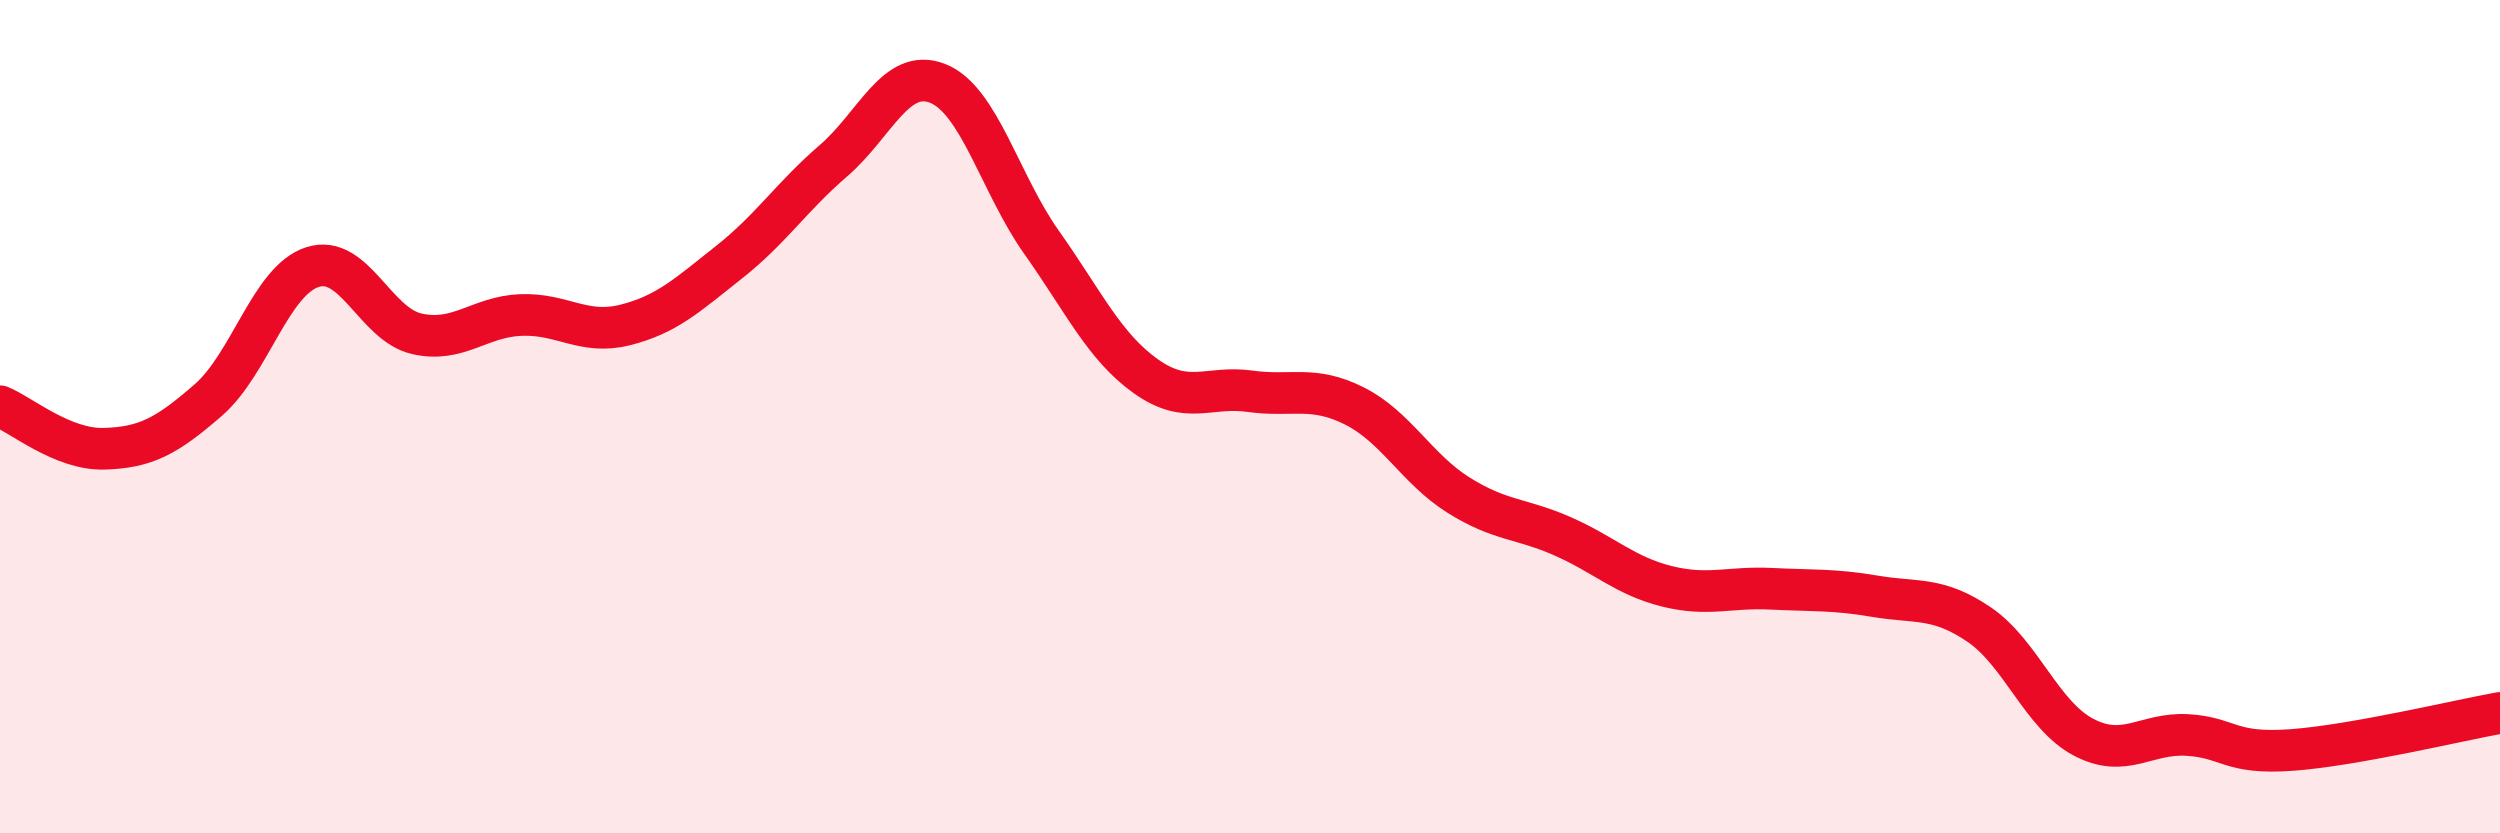 
    <svg width="60" height="20" viewBox="0 0 60 20" xmlns="http://www.w3.org/2000/svg">
      <path
        d="M 0,9.75 C 0.5,9.95 1.5,10.8 2.5,10.77 C 3.5,10.74 4,10.47 5,9.6 C 6,8.73 6.5,6.73 7.5,6.41 C 8.5,6.09 9,7.78 10,8.01 C 11,8.24 11.5,7.6 12.5,7.56 C 13.5,7.52 14,8.05 15,7.8 C 16,7.55 16.5,7.08 17.5,6.29 C 18.5,5.5 19,4.72 20,3.86 C 21,3 21.5,1.61 22.5,2 C 23.5,2.39 24,4.41 25,5.82 C 26,7.23 26.5,8.32 27.5,9.03 C 28.5,9.74 29,9.25 30,9.39 C 31,9.53 31.5,9.24 32.5,9.74 C 33.5,10.24 34,11.25 35,11.88 C 36,12.51 36.5,12.43 37.5,12.87 C 38.5,13.31 39,13.82 40,14.07 C 41,14.32 41.5,14.08 42.5,14.13 C 43.5,14.18 44,14.14 45,14.31 C 46,14.48 46.5,14.31 47.5,14.99 C 48.5,15.67 49,17.16 50,17.69 C 51,18.22 51.5,17.58 52.5,17.64 C 53.5,17.7 53.5,18.11 55,18 C 56.5,17.89 59,17.29 60,17.11L60 20L0 20Z"
        fill="#EB0A25"
        opacity="0.1"
        stroke-linecap="round"
        stroke-linejoin="round"
      />
      <path
        d="M 0,9.75 C 0.5,9.95 1.5,10.8 2.5,10.77 C 3.5,10.74 4,10.47 5,9.6 C 6,8.73 6.5,6.73 7.5,6.41 C 8.5,6.09 9,7.78 10,8.01 C 11,8.24 11.5,7.6 12.5,7.56 C 13.5,7.52 14,8.05 15,7.8 C 16,7.55 16.5,7.08 17.5,6.29 C 18.5,5.5 19,4.72 20,3.86 C 21,3 21.5,1.61 22.5,2 C 23.5,2.39 24,4.41 25,5.82 C 26,7.23 26.5,8.32 27.5,9.03 C 28.5,9.74 29,9.25 30,9.39 C 31,9.53 31.5,9.24 32.5,9.74 C 33.5,10.24 34,11.25 35,11.88 C 36,12.51 36.5,12.43 37.5,12.87 C 38.5,13.31 39,13.82 40,14.07 C 41,14.32 41.5,14.08 42.5,14.13 C 43.5,14.18 44,14.14 45,14.31 C 46,14.48 46.5,14.31 47.5,14.99 C 48.5,15.67 49,17.16 50,17.69 C 51,18.22 51.5,17.58 52.5,17.64 C 53.5,17.7 53.5,18.11 55,18 C 56.5,17.89 59,17.29 60,17.11"
        stroke="#EB0A25"
        stroke-width="1"
        fill="none"
        stroke-linecap="round"
        stroke-linejoin="round"
      />
    </svg>
  